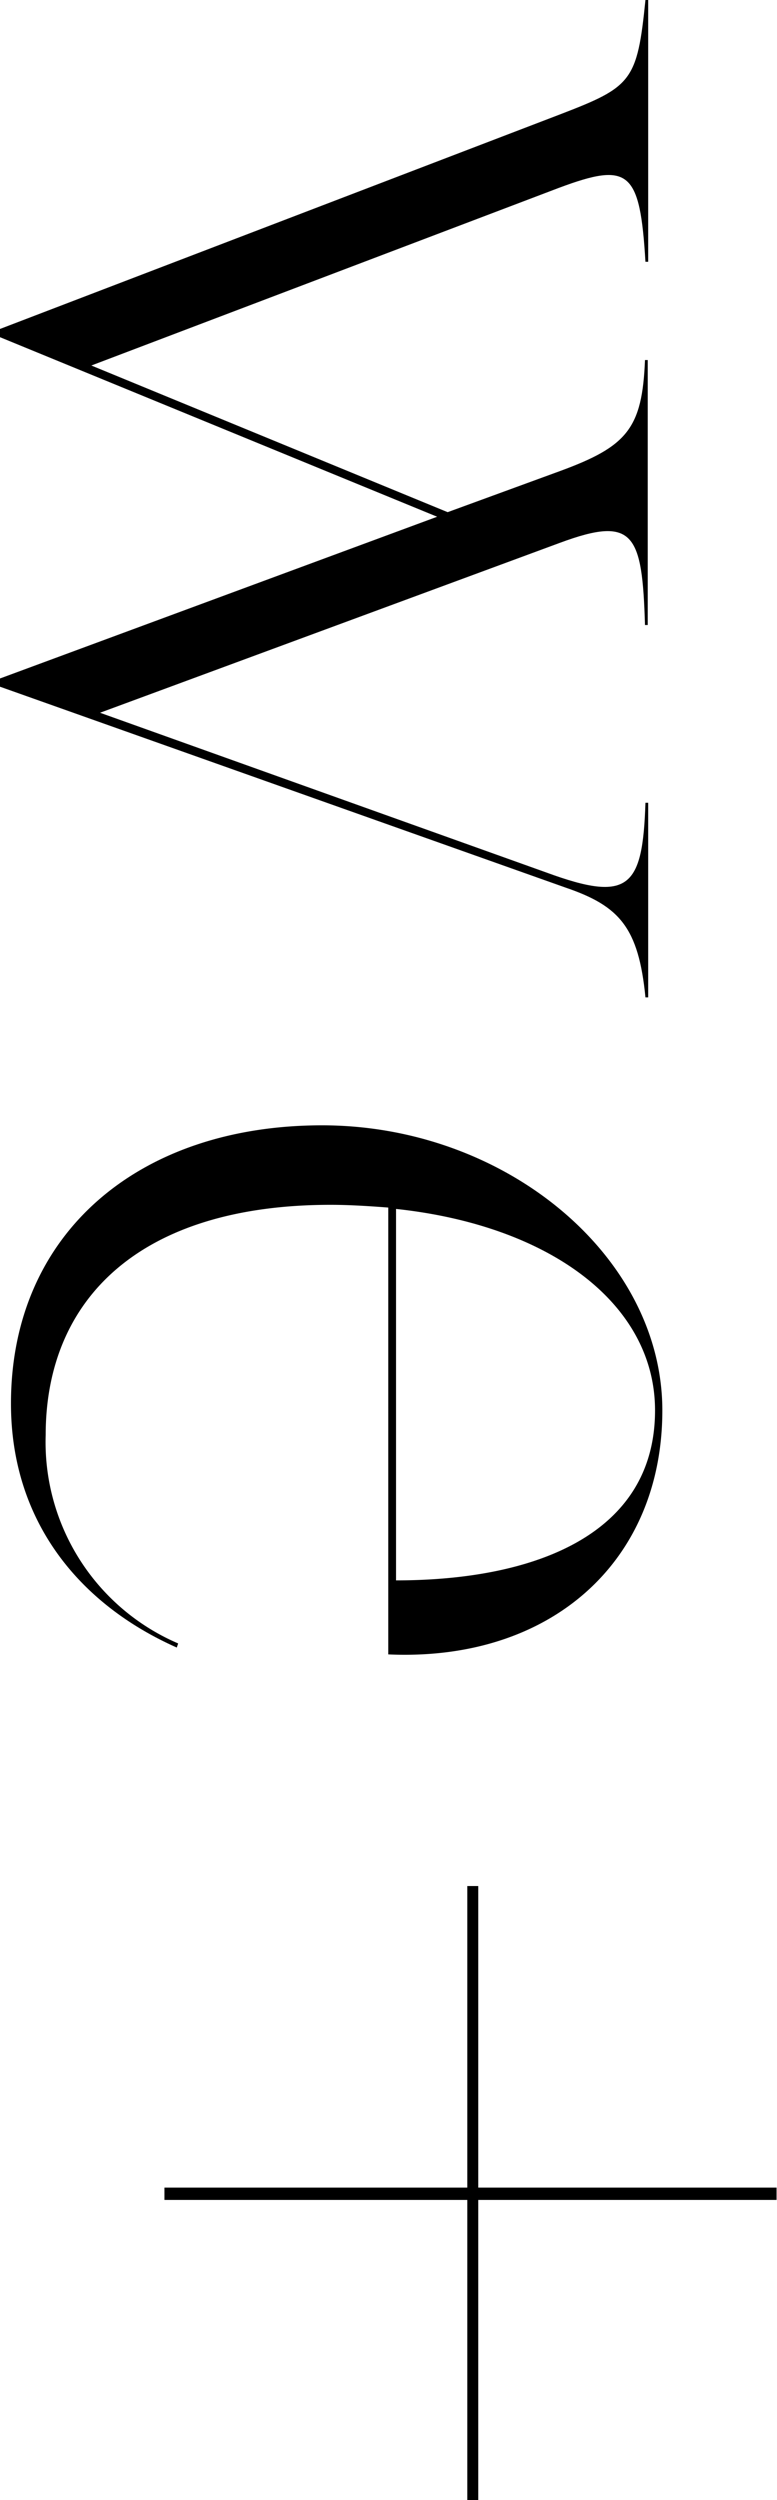 <svg xmlns="http://www.w3.org/2000/svg" viewBox="0 0 34.02 109.44"><g id="レイヤー_2" data-name="レイヤー 2"><g id="レイヤー_1-2" data-name="レイヤー 1"><path d="M19.14,22.62,0,14.76V14.4L24.54,5c3.12-1.2,3.36-1.44,3.72-5h.12V11.46h-.12c-.24-4-.72-4.38-3.78-3.24L4,16l15.6,6.42,4.92-1.8c2.94-1.08,3.6-1.86,3.72-4.86h.12V27.36h-.12c-.12-4-.48-4.8-3.72-3.6L4.38,31.2l19.56,7c3.6,1.32,4.2.66,4.32-3.06h.12v8.52h-.12c-.3-3.06-1.14-4-3.48-4.8L0,30.06V29.7Z"/><path d="M.48,61.44C.48,54,6.06,49.26,14.1,49.26S29,55,29,61.74c0,6.6-4.86,11-12,10.68V52.86c-.78-.06-1.68-.12-2.52-.12C6.18,52.74,2,56.82,2,62.82A9.59,9.59,0,0,0,7.8,71.94l-.06.18C3.42,70.2.48,66.54.48,61.44Zm16.86-8.52V69.18c6.06,0,11.34-2,11.34-7.44C28.68,57.06,24.06,53.64,17.34,52.92Z"/><path d="M20.46,96.3H7.2v-.54H20.46V82.56h.48v13.2H34v.54H20.94v13.14h-.48Z"/></g></g></svg>